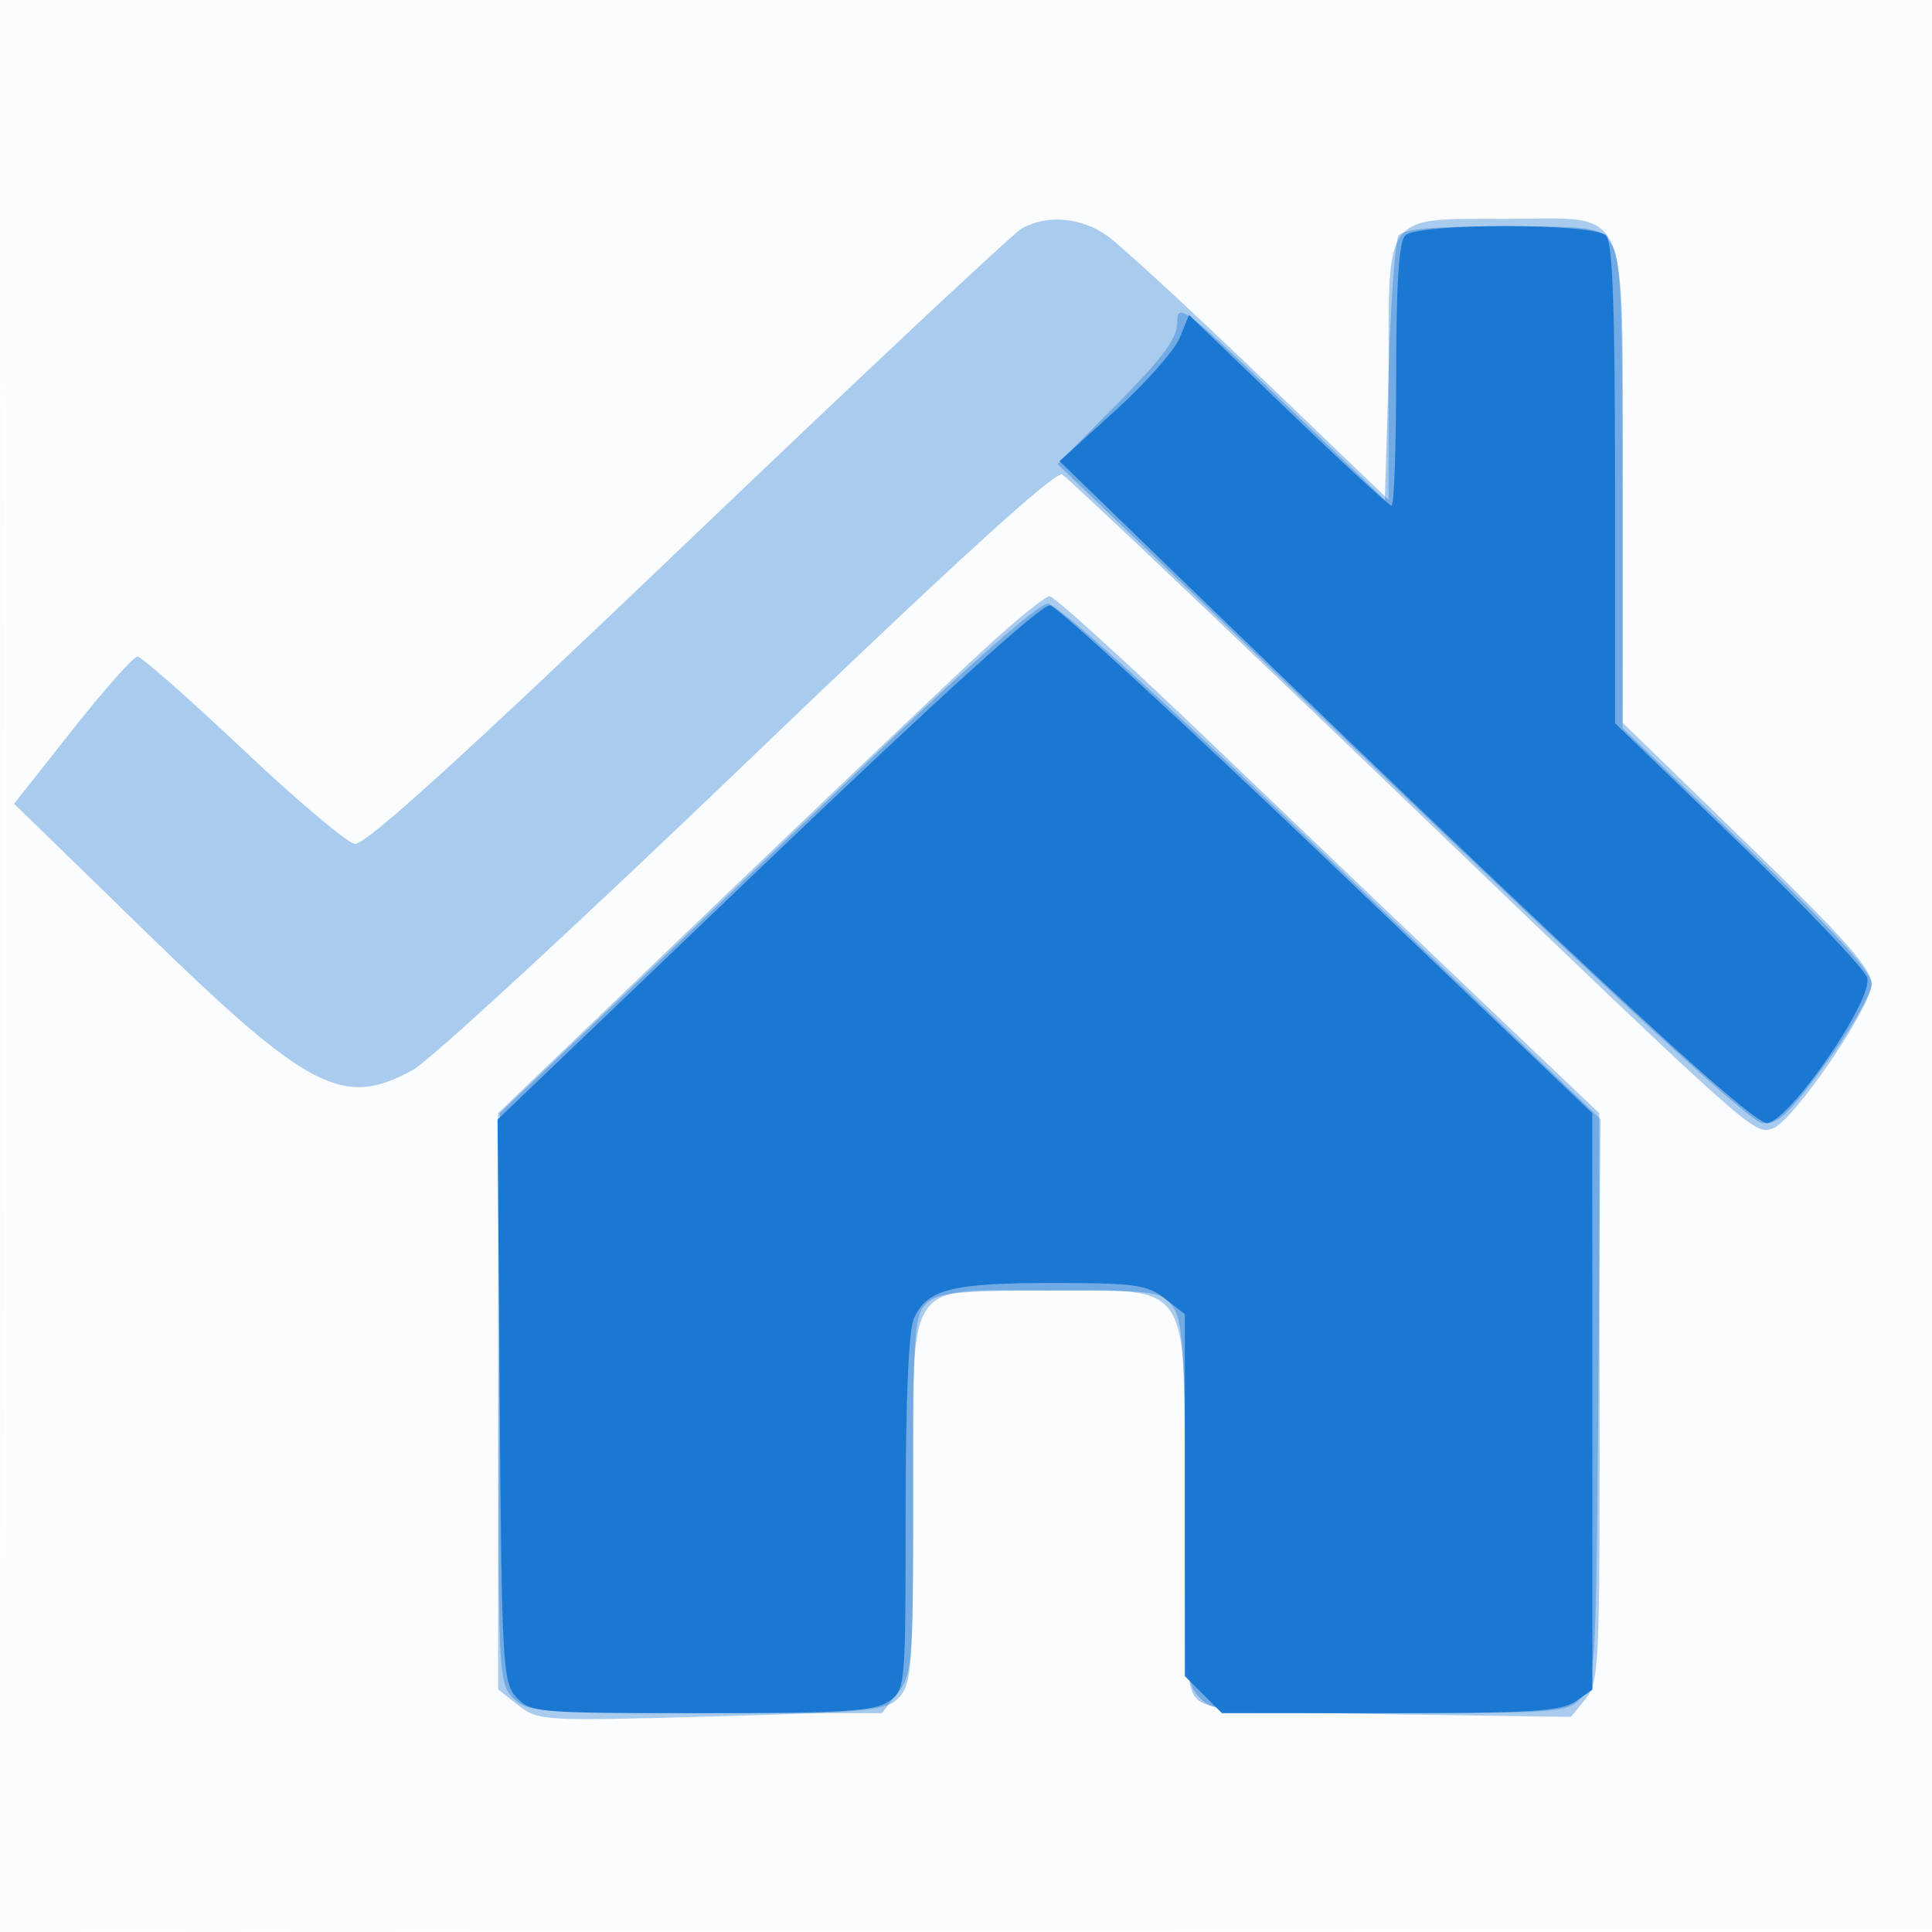 <svg xmlns="http://www.w3.org/2000/svg" width="256" height="256"><path fill-opacity=".016" d="M0 128.004v128.004l128.25-.254 128.25-.254.254-127.75L257.008 0H0v128.004m.485.496c0 70.4.119 99.053.265 63.672.146-35.38.146-92.98 0-128C.604 29.153.485 58.1.485 128.5" fill="#1976D2" fill-rule="evenodd"/><path fill-opacity=".362" d="M135.375 30.285c-1.169.668-21.102 19.356-44.294 41.529-30.034 28.712-42.719 40.223-44.08 40-1.05-.173-7.744-5.827-14.875-12.564C24.996 92.513 18.735 87 18.214 87c-.522 0-4.412 4.388-8.645 9.75l-7.697 9.75 17.314 16.856c21.747 21.171 26.295 23.523 35.566 18.394 2.237-1.238 22.201-19.658 44.365-40.933 27.416-26.317 40.723-38.446 41.625-37.941.73.408 20.276 18.94 43.436 41.183 48.545 46.623 48.167 46.284 50.676 45.487 2.692-.854 13.146-16.101 13.146-19.172 0-1.986-3.662-6.111-16.5-18.583L215 95.761V64.38C215 26.017 216.288 29 199.723 29 183.259 29 184 28.05 184 49.173v17.06l-17.059-16.367c-9.382-9.001-18.482-17.379-20.222-18.616-3.466-2.466-8.037-2.855-11.344-.965M130.17 86.25c-4.314 3.987-20.518 19.398-36.007 34.246L66 147.491v76.364l2.687 2.113c2.616 2.058 3.292 2.097 25.75 1.472 21.412-.597 23.188-.787 24.813-2.652 1.562-1.793 1.75-4.579 1.75-25.899 0-30.128-1.439-27.889 17.927-27.889 19.278 0 18.073-1.932 18.073 28.98 0 21.32.176 23.867 1.75 25.269 1.456 1.298 5.752 1.618 25.581 1.905l23.832.346 1.918-2.361c1.818-2.236 1.917-4.342 1.872-40l-.046-37.639-15.767-15c-8.672-8.25-24.818-23.662-35.88-34.25C149.197 87.662 139.666 79 139.08 79c-.586 0-4.596 3.263-8.91 7.25" fill="#1976D2" fill-rule="evenodd"/><path fill-opacity=".382" d="M185.309 31.25c-.445.688-1.034 8.843-1.309 18.123l-.5 16.873-13.75-13.22C157.113 40.876 156 40.035 156 42.632c0 2.19-1.786 4.631-7.936 10.847l-7.937 8.021L185.6 105c30.204 28.894 46.288 43.605 47.9 43.813 2.026.261 3.429-1.053 8.464-7.927 3.32-4.532 6.036-9.251 6.036-10.487 0-1.598-4.76-6.814-16.492-18.073L215.015 96.5l-.007-31.027c-.007-26.456-.237-31.355-1.565-33.25-1.471-2.102-2.26-2.223-14.441-2.223-9.209 0-13.115.357-13.693 1.25m-69.605 69A25682.29 25682.29 0 0180.395 134l-14.163 13.5-.116 37.75c-.112 36.498-.05 37.816 1.884 39.75 1.886 1.886 3.333 2 25.427 2h23.428l2.072-2.635c1.965-2.497 2.073-3.872 2.073-26.345 0-21.7.155-23.85 1.829-25.365 1.526-1.381 4.247-1.655 16.443-1.655 13.969 0 14.683.098 16.171 2.223 1.303 1.86 1.557 6.097 1.557 26 0 22.444.112 23.889 2 25.777 1.886 1.886 3.333 2 25.345 2 22.459 0 23.417-.08 25.25-2.104 1.79-1.977 1.922-4.349 2.189-39.36l.285-37.256-35.613-34.14C153.956 92.57 140.108 80 138.847 80c-1.235 0-10.074 7.734-23.143 20.25" fill="#1976D2" fill-rule="evenodd"/><path fill-opacity=".98" d="M186.2 31.2c-.841.841-1.2 6.378-1.2 18.5 0 9.515-.275 17.3-.611 17.3-.335 0-6.511-5.685-13.724-12.634l-13.113-12.633-1.239 3.036c-.682 1.669-4.543 6.028-8.582 9.686l-7.343 6.651 9.556 9.263c56.623 54.887 82.243 78.743 84.248 78.449 3.073-.452 14.049-16.415 13.231-19.244-.33-1.141-7.985-9.2-17.011-17.909L214 95.831V64.115c0-23.334-.317-32.032-1.2-32.915-1.659-1.659-24.941-1.659-26.6 0m-84.516 82.931l-35.753 34.213.285 37.224c.267 34.979.399 37.351 2.189 39.328 1.829 2.02 2.803 2.104 24.527 2.104 18.857 0 22.993-.259 24.845-1.557 2.189-1.533 2.223-1.909 2.223-24.953 0-15.016.398-24.269 1.11-25.833 1.742-3.821 5.025-4.657 18.302-4.657 10.948 0 12.611.231 14.953 2.073l2.635 2.072v47.946l2.455 2.454 2.454 2.455h22.323c18.586 0 22.695-.261 24.545-1.557l2.223-1.556-.008-38.194-.007-38.193-35.07-33.5c-19.289-18.425-35.837-33.631-36.774-33.791-1.091-.186-14.56 12.012-37.457 33.922" fill="#1976D2" fill-rule="evenodd"/></svg>